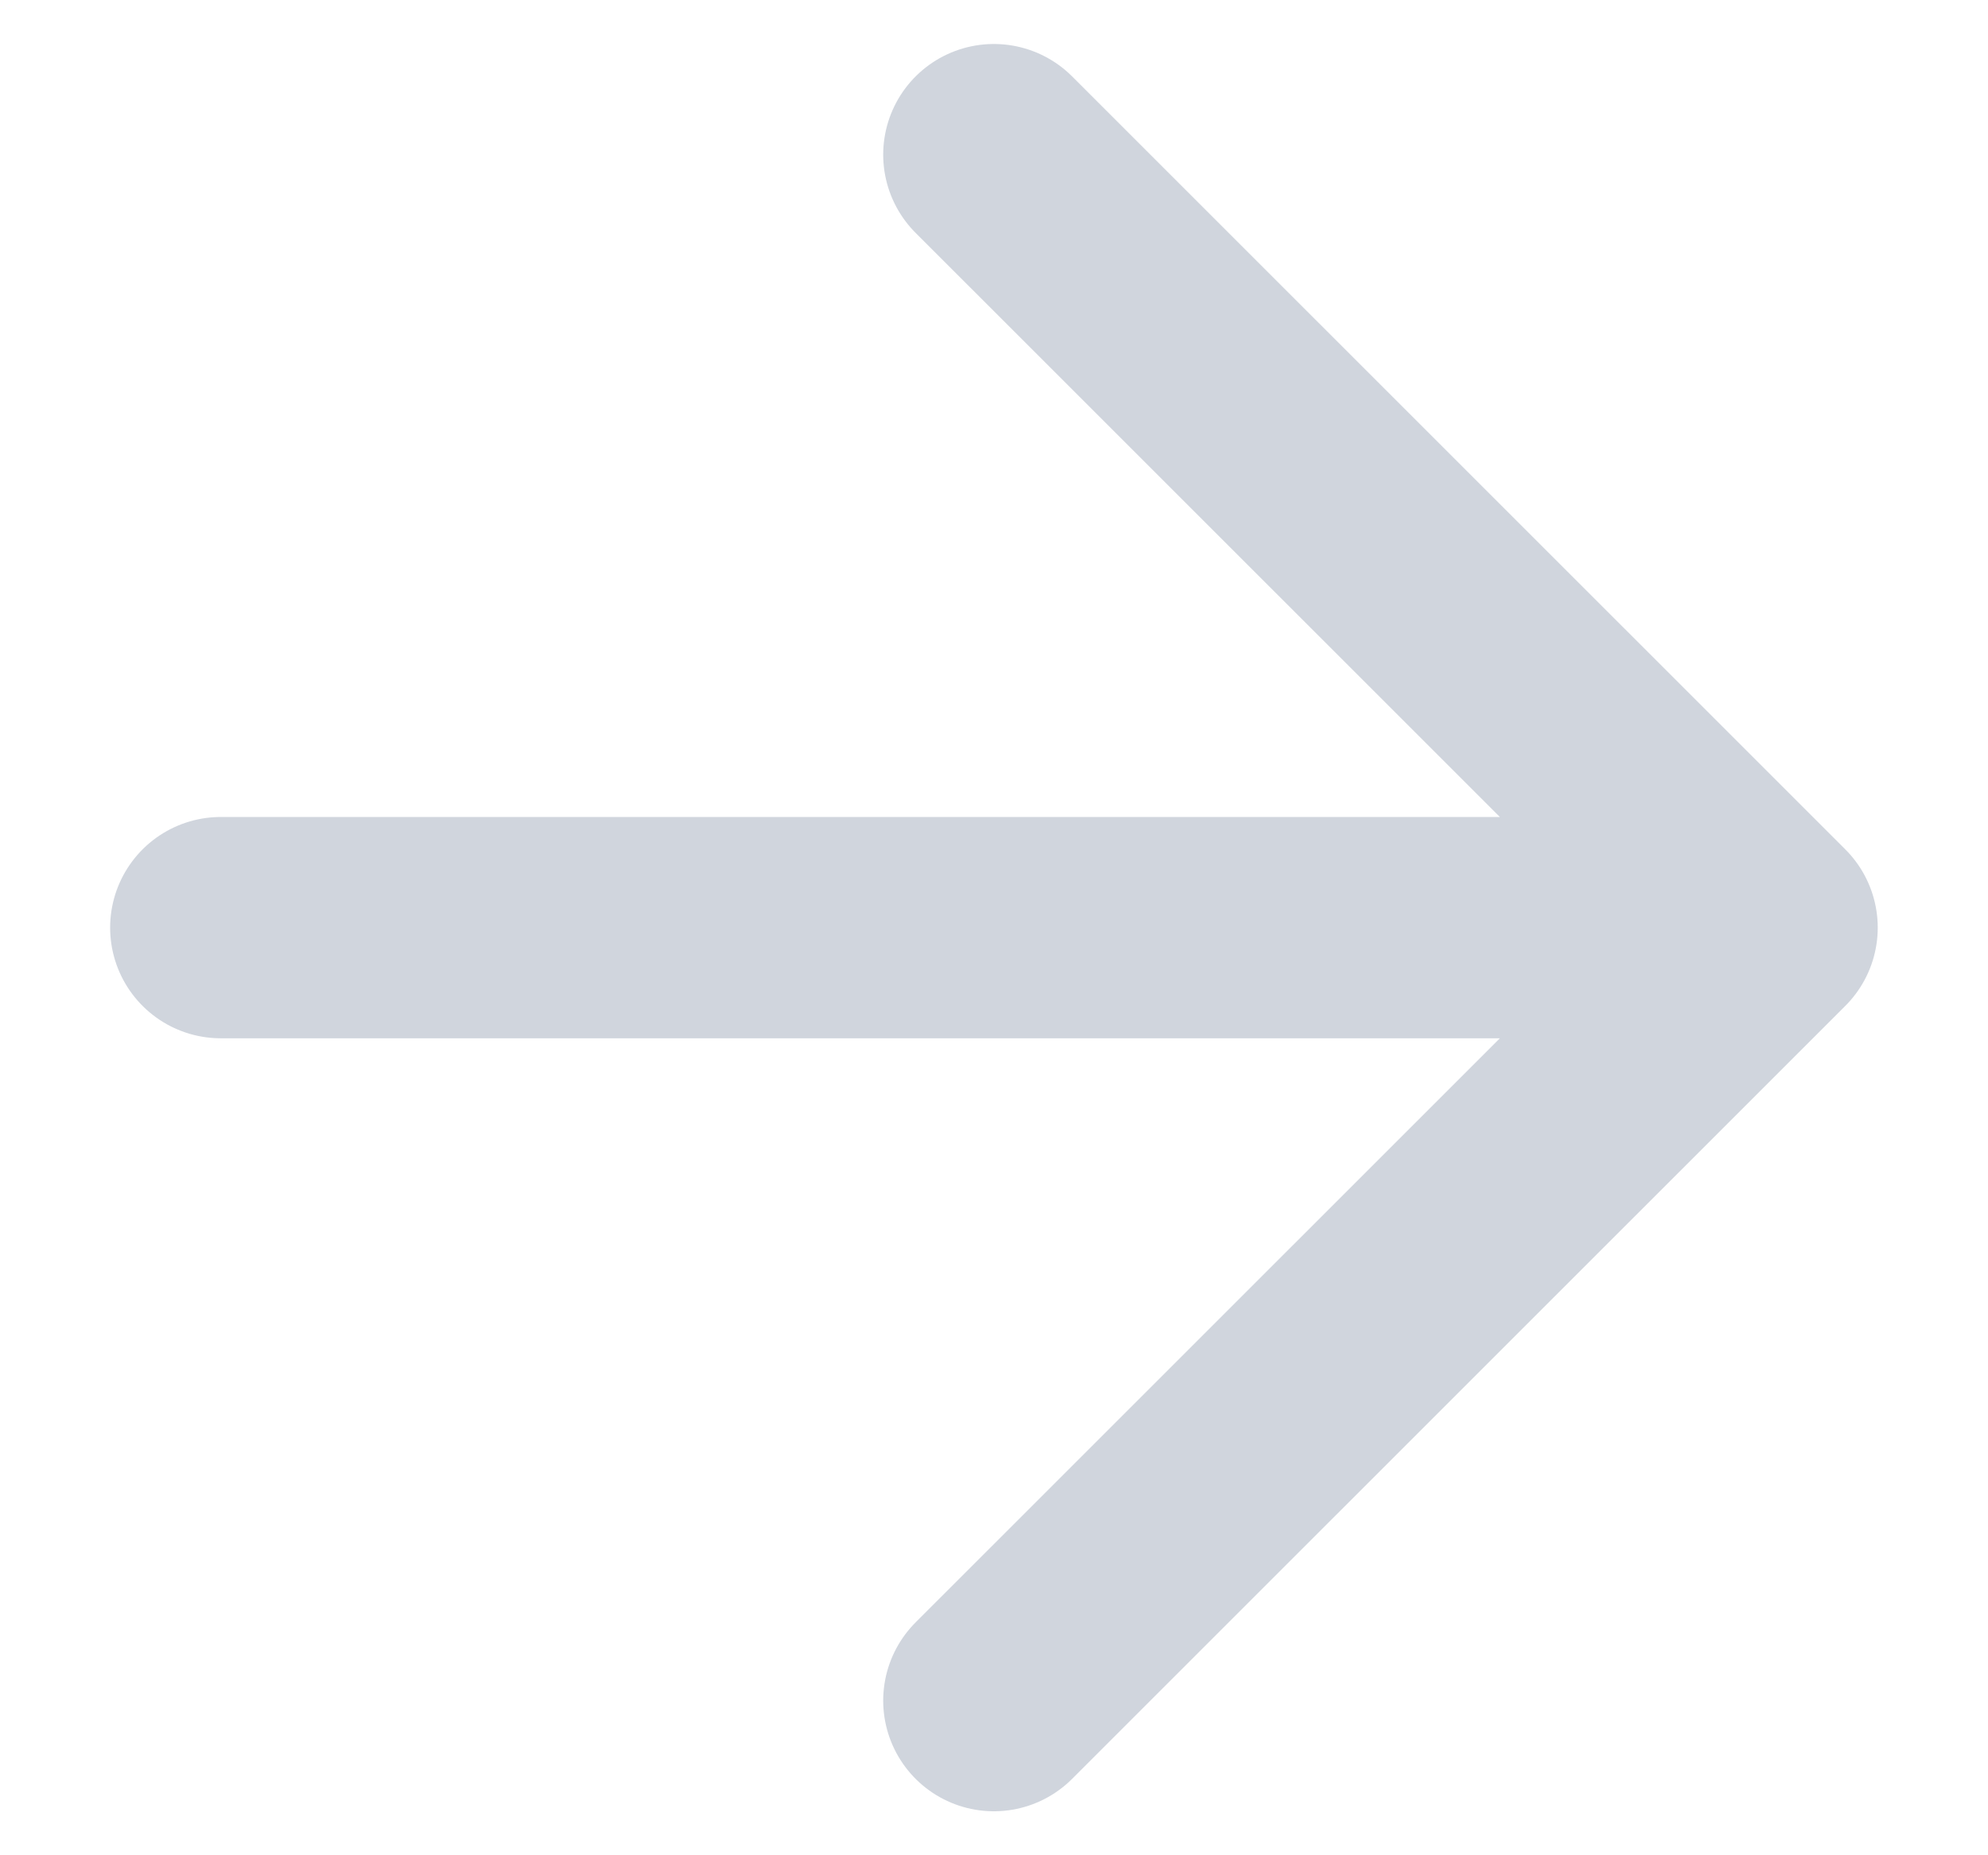 <svg width="15" height="14" viewBox="0 0 15 14" fill="none" xmlns="http://www.w3.org/2000/svg">
<path d="M1.666 7H13.333M13.333 7L7.499 1.167M13.333 7L7.499 12.833" stroke="#D0D5DD" stroke-width="1.67" stroke-linecap="round" stroke-linejoin="round"/>
</svg>
